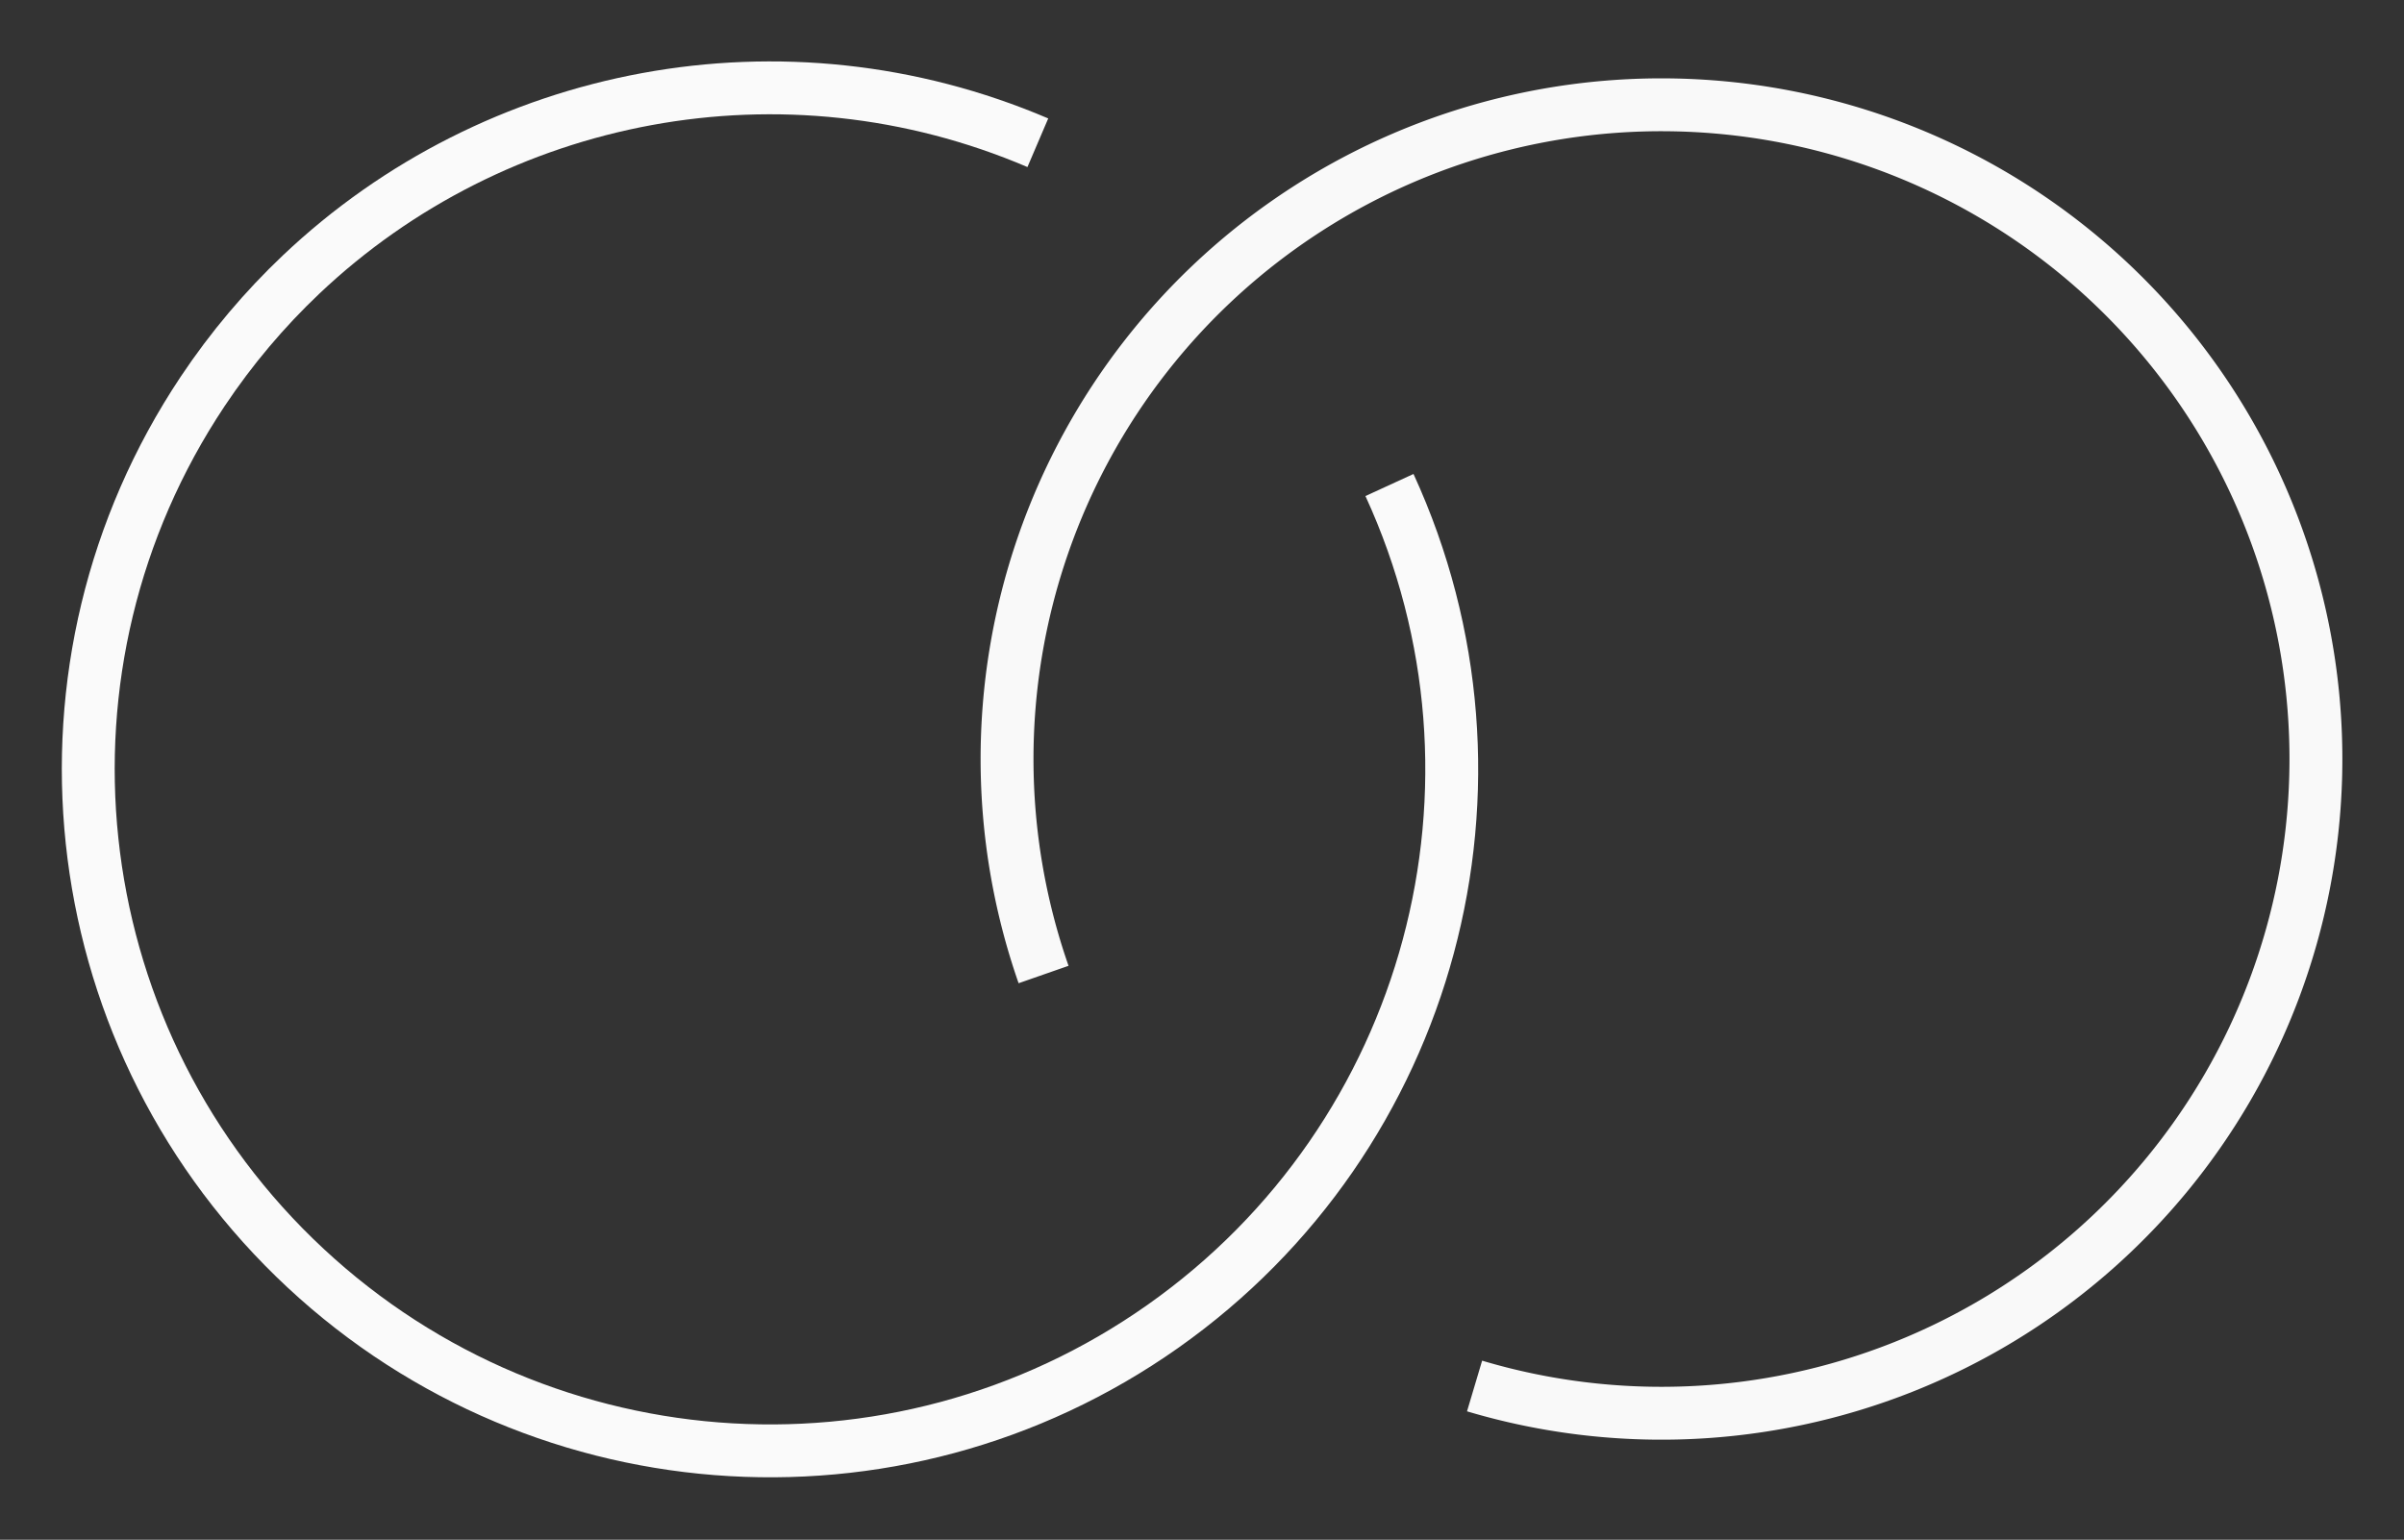 <?xml version="1.0" encoding="UTF-8" standalone="no"?>
<svg
   version="1.1"
   width="54.55mm"
   height="34.95mm"
   viewBox="77.4 -57.3 54.55 34.95"
   fill-rule="nonzero"
   stroke-miterlimit="10"
   style="font-weight:normal;font-family:'Times New Roman'"
   id="svg2"
   sodipodi:docname="Hopf.svg"
   inkscape:export-filename="Hopf.png"
   inkscape:export-xdpi="96"
   inkscape:export-ydpi="96"
   xmlns:inkscape="http://www.inkscape.org/namespaces/inkscape"
   xmlns:sodipodi="http://sodipodi.sourceforge.net/DTD/sodipodi-0.dtd"
   xmlns="http://www.w3.org/2000/svg"
   xmlns:svg="http://www.w3.org/2000/svg">
  <rect x="77.4" y="-57.3" width="54.55" height="34.95" fill="#333333" stroke="none"/>
  <sodipodi:namedview
     id="namedview2"
     pagecolor="#ffffff"
     bordercolor="#000000"
     borderopacity="0.25"
     inkscape:showpageshadow="2"
     inkscape:pageopacity="0.0"
     inkscape:pagecheckerboard="true"
     inkscape:deskcolor="#d1d1d1"
     inkscape:document-units="mm"
     showgrid="false" />
  <!--Created by TpX drawing tool-->
  <defs
     id="defs1" />
  <path
     d="m 100.95,-54.06 c -5.767,-2.464 -12.322,-1.174 -16.718,2.992 -0.827,0.784 -1.578,1.67 -2.233,2.652 -4.132,6.199 -3.255,14.463 2.083,19.661 5.339,5.198 13.623,5.854 19.71,1.558 6.087,-4.296 8.247,-12.322 5.137,-19.094"
     stroke="#000000"
     stroke-width="1.2"
     fill="none"
     id="path1"
     style="fill:none;stroke:#fafafa;stroke-opacity:1"
     sodipodi:nodetypes="cssssc" />
  <path
     d="m 110.86,-25.84 a 14.85,14.85 0 1 0 -9.78,-9.34"
     stroke="black"
     stroke-width="1.2"
     fill="none"
     id="path2"
     style="stroke:#f9f9f9;stroke-opacity:1" />
</svg>
